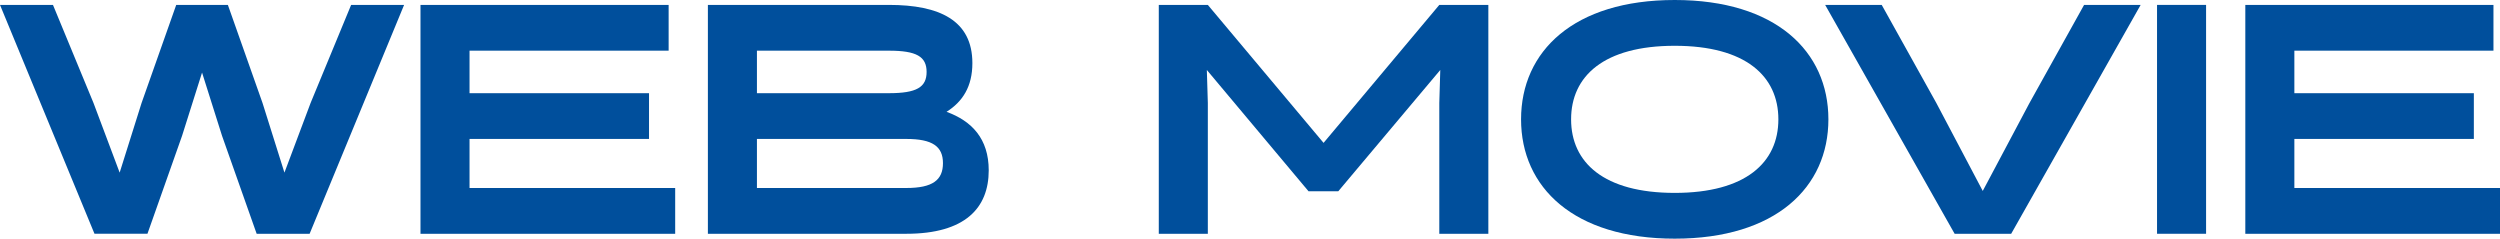 <?xml version="1.0" encoding="UTF-8"?><svg id="b" xmlns="http://www.w3.org/2000/svg" viewBox="0 0 259.96 24.817"><defs><style>.d{fill:#004f9c;}</style></defs><g id="c"><path class="d" d="M26.688,24.308l-3.604-10.199-2.074-6.562-2.074,6.562-3.604,10.199h-5.507L0,.51h5.508l4.215,10.199,2.72,7.241,2.278-7.241L18.324.51h5.371l3.604,10.199,2.278,7.241,2.72-7.241L36.512.51h5.508l-9.825,23.798h-5.507Z"/><path class="d" d="M43.724,24.308V.51h25.803v4.76h-20.703v4.42h18.664v4.759h-18.664v5.1h21.384v4.76h-26.483Z"/><path class="d" d="M73.609,24.308V.51h18.834c5.235,0,8.669,1.598,8.669,6.052,0,2.447-1.02,4.012-2.686,5.065,2.617.952,4.386,2.788,4.386,6.085,0,3.91-2.448,6.596-8.567,6.596h-20.636ZM78.709,5.27v4.42h13.734c2.855,0,3.909-.612,3.909-2.21s-1.054-2.21-3.909-2.21h-13.734ZM78.709,14.448v5.1h15.536c2.72,0,3.808-.815,3.808-2.584,0-1.733-1.088-2.516-3.808-2.516h-15.536Z"/><path class="d" d="M136.065,19.888l-10.573-12.612.103,3.434v13.599h-5.1V.51h5.1l12.034,14.347,12.035-14.347h5.1v23.798h-5.1v-13.599l.102-3.434-10.606,12.612h-3.094Z"/><path class="d" d="M174.145,0c10.505,0,15.979,5.338,15.979,12.409s-5.474,12.408-15.979,12.408-15.979-5.337-15.979-12.408,5.474-12.409,15.979-12.409ZM174.145,20.058c7.378,0,10.777-3.161,10.777-7.648s-3.399-7.649-10.777-7.649-10.776,3.161-10.776,7.649,3.399,7.648,10.776,7.648Z"/><path class="d" d="M222.594.51l-13.463,23.798h-5.881L189.787.51h5.881l5.678,10.199,4.828,9.146,4.861-9.146,5.677-10.199h5.882Z"/><path class="d" d="M224.297.51h5.1v23.798h-5.1V.51Z"/><path class="d" d="M233.477,24.308V.51h25.803v4.76h-20.703v4.42h18.664v4.759h-18.664v5.1h21.384v4.76h-26.483Z"/></g></svg>